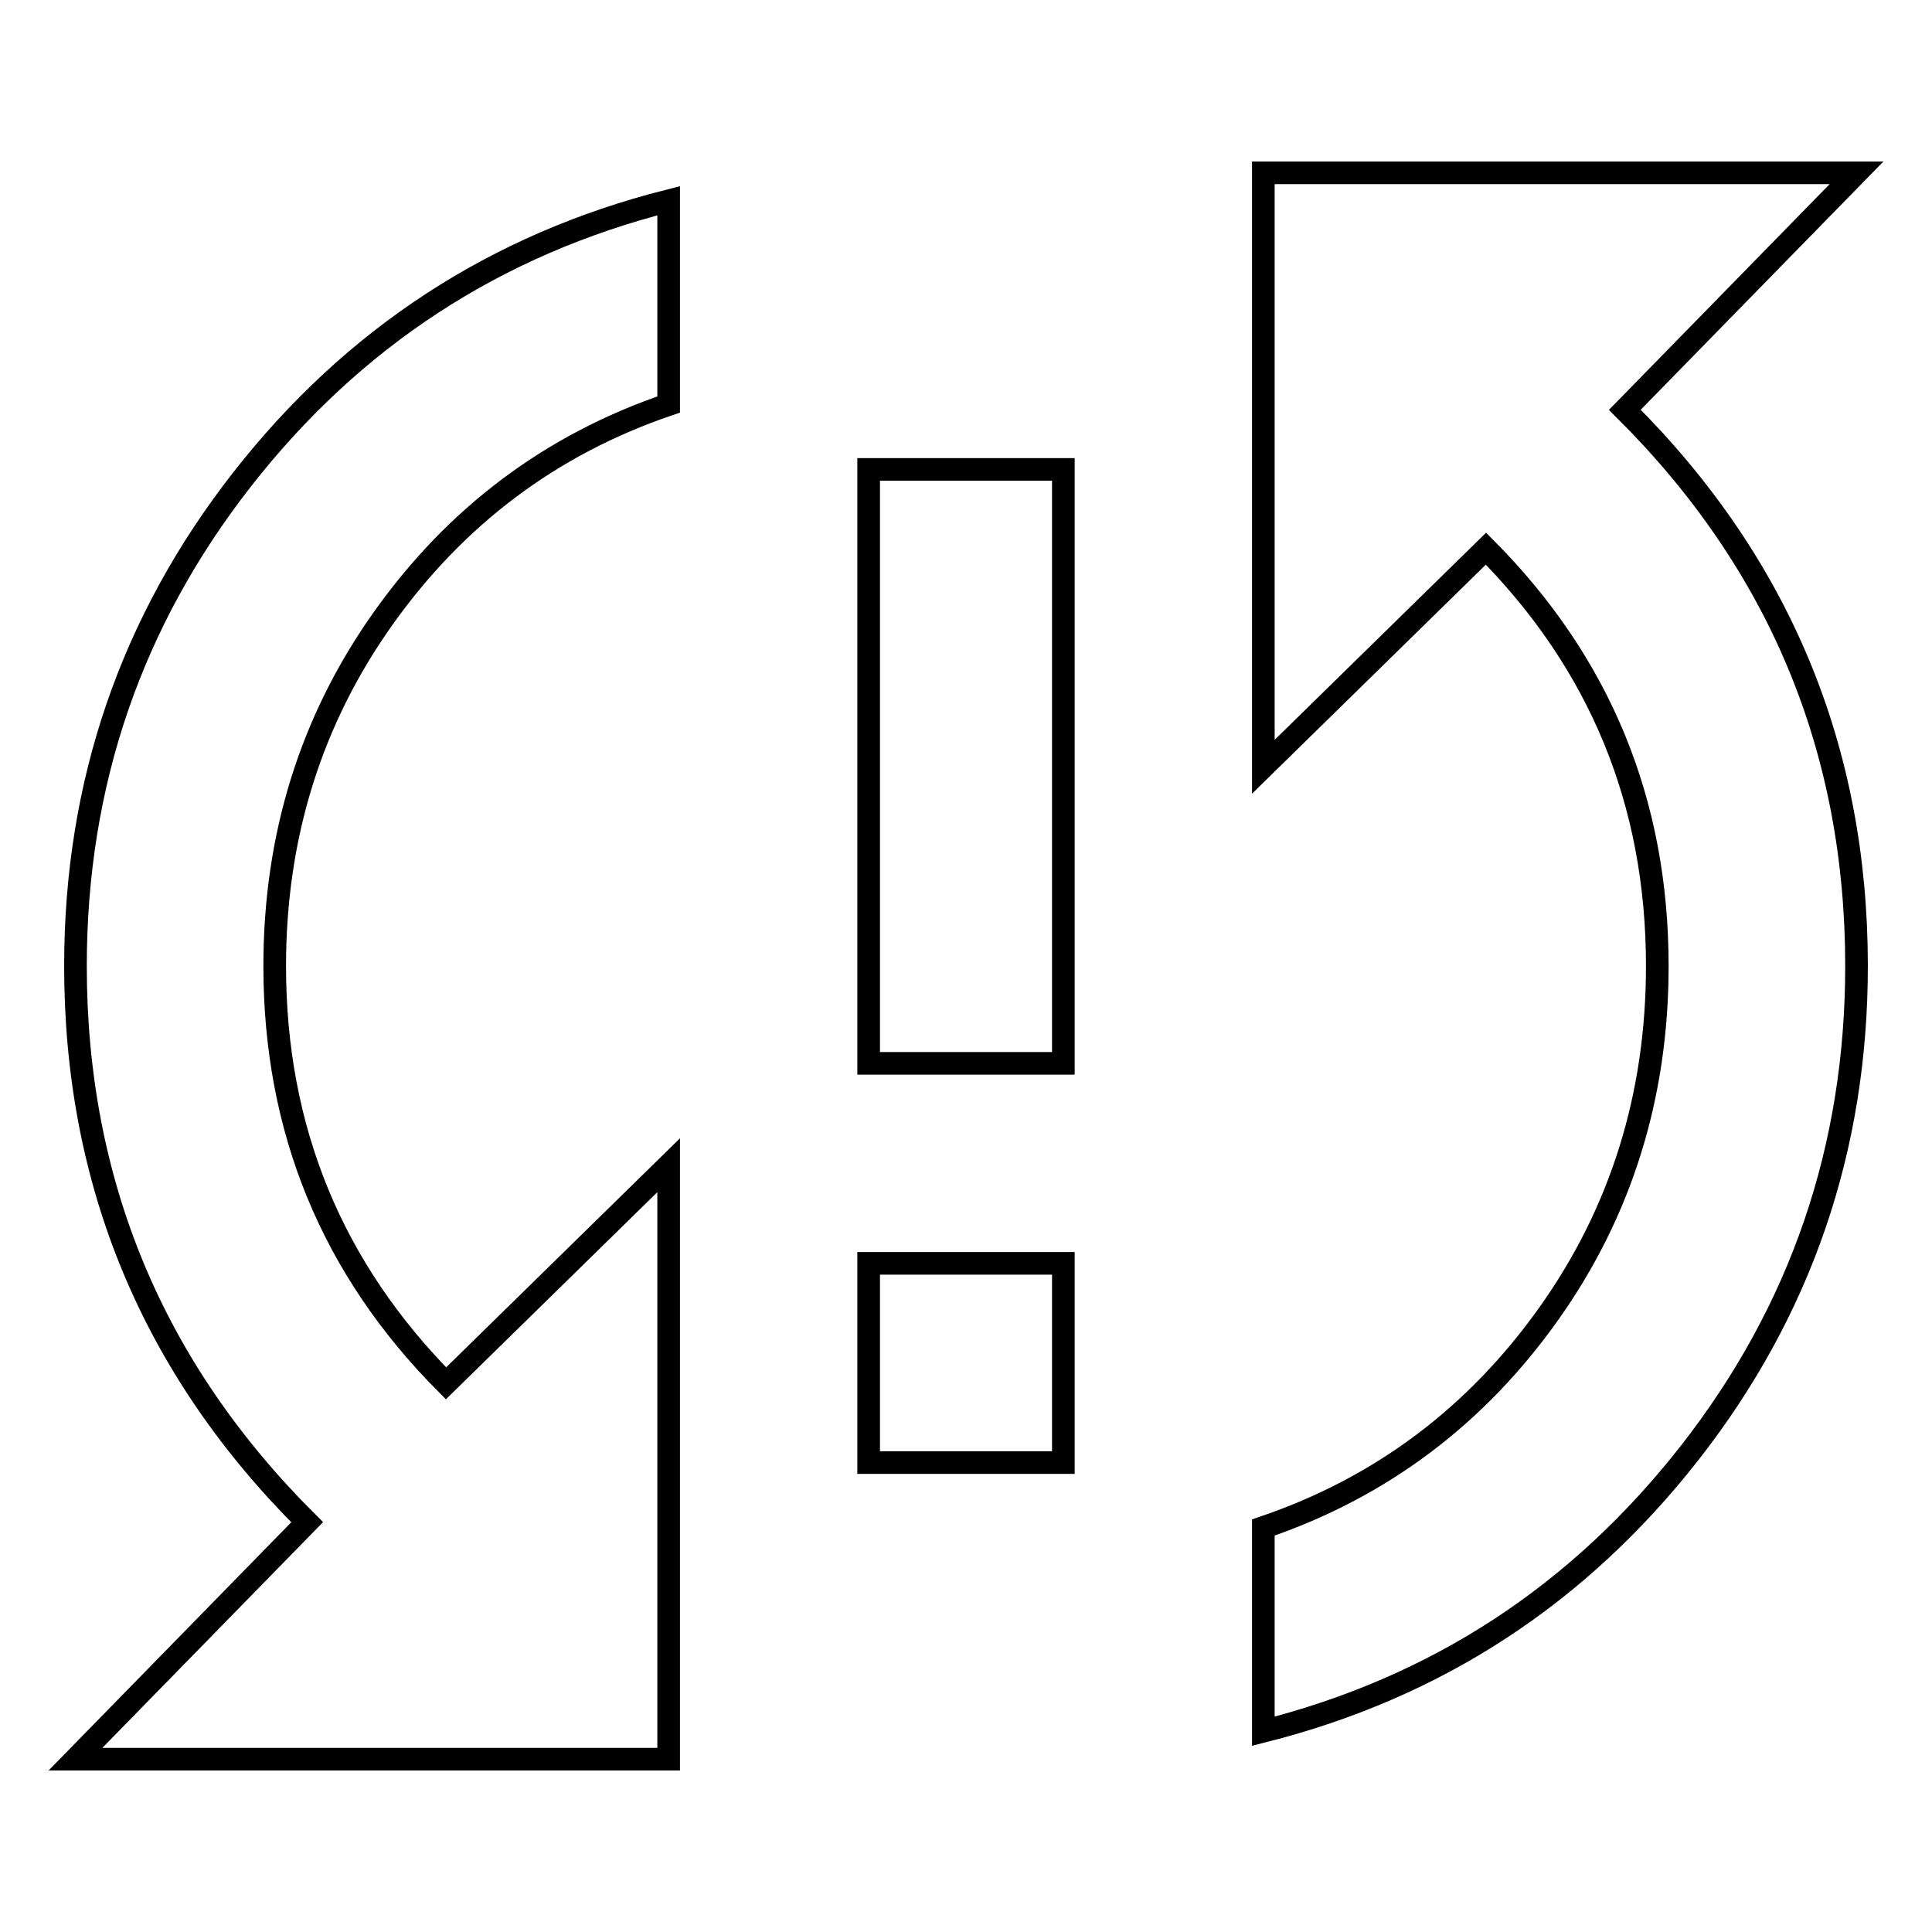 <?xml version="1.0" encoding="utf-8"?>
<!-- Svg Vector Icons : http://www.onlinewebfonts.com/icon -->
<!DOCTYPE svg PUBLIC "-//W3C//DTD SVG 1.1//EN" "http://www.w3.org/Graphics/SVG/1.1/DTD/svg11.dtd">
<svg version="1.1" xmlns="http://www.w3.org/2000/svg" xmlns:xlink="http://www.w3.org/1999/xlink" x="0px" y="0px" viewBox="0 0 256 256" enable-background="new 0 0 256 256" xml:space="preserve">
<g><g><g><path stroke-width="3" fill-opacity="0" stroke="#000000"  d="M115.1,140.9V62.2h25.8v78.7H115.1z M246,22.9l-30.7,31.4C235.8,74.7,246,99.3,246,128c0,24.2-7.4,45.7-22.1,64.5c-14.8,18.9-33.6,31.1-56.5,36.9v-27c15.6-5.3,28.2-14.8,37.8-28.3c9.6-13.5,14.4-28.9,14.4-46.1c0-21.7-7.6-40.1-22.7-55.3l-29.5,28.9V22.9H246z M115.1,193.8v-26.4h25.8v26.4L115.1,193.8L115.1,193.8z M10,128c0-24.2,7.4-45.7,22.1-64.5s33.6-31.1,56.5-36.9v27c-15.6,5.3-28.2,14.8-37.8,28.3c-9.6,13.5-14.4,28.9-14.4,46.1c0,21.7,7.6,40.1,22.7,55.3l29.5-28.9v78.7H10l30.7-31.4C20.2,181.3,10,156.7,10,128z"/></g></g></g>
</svg>